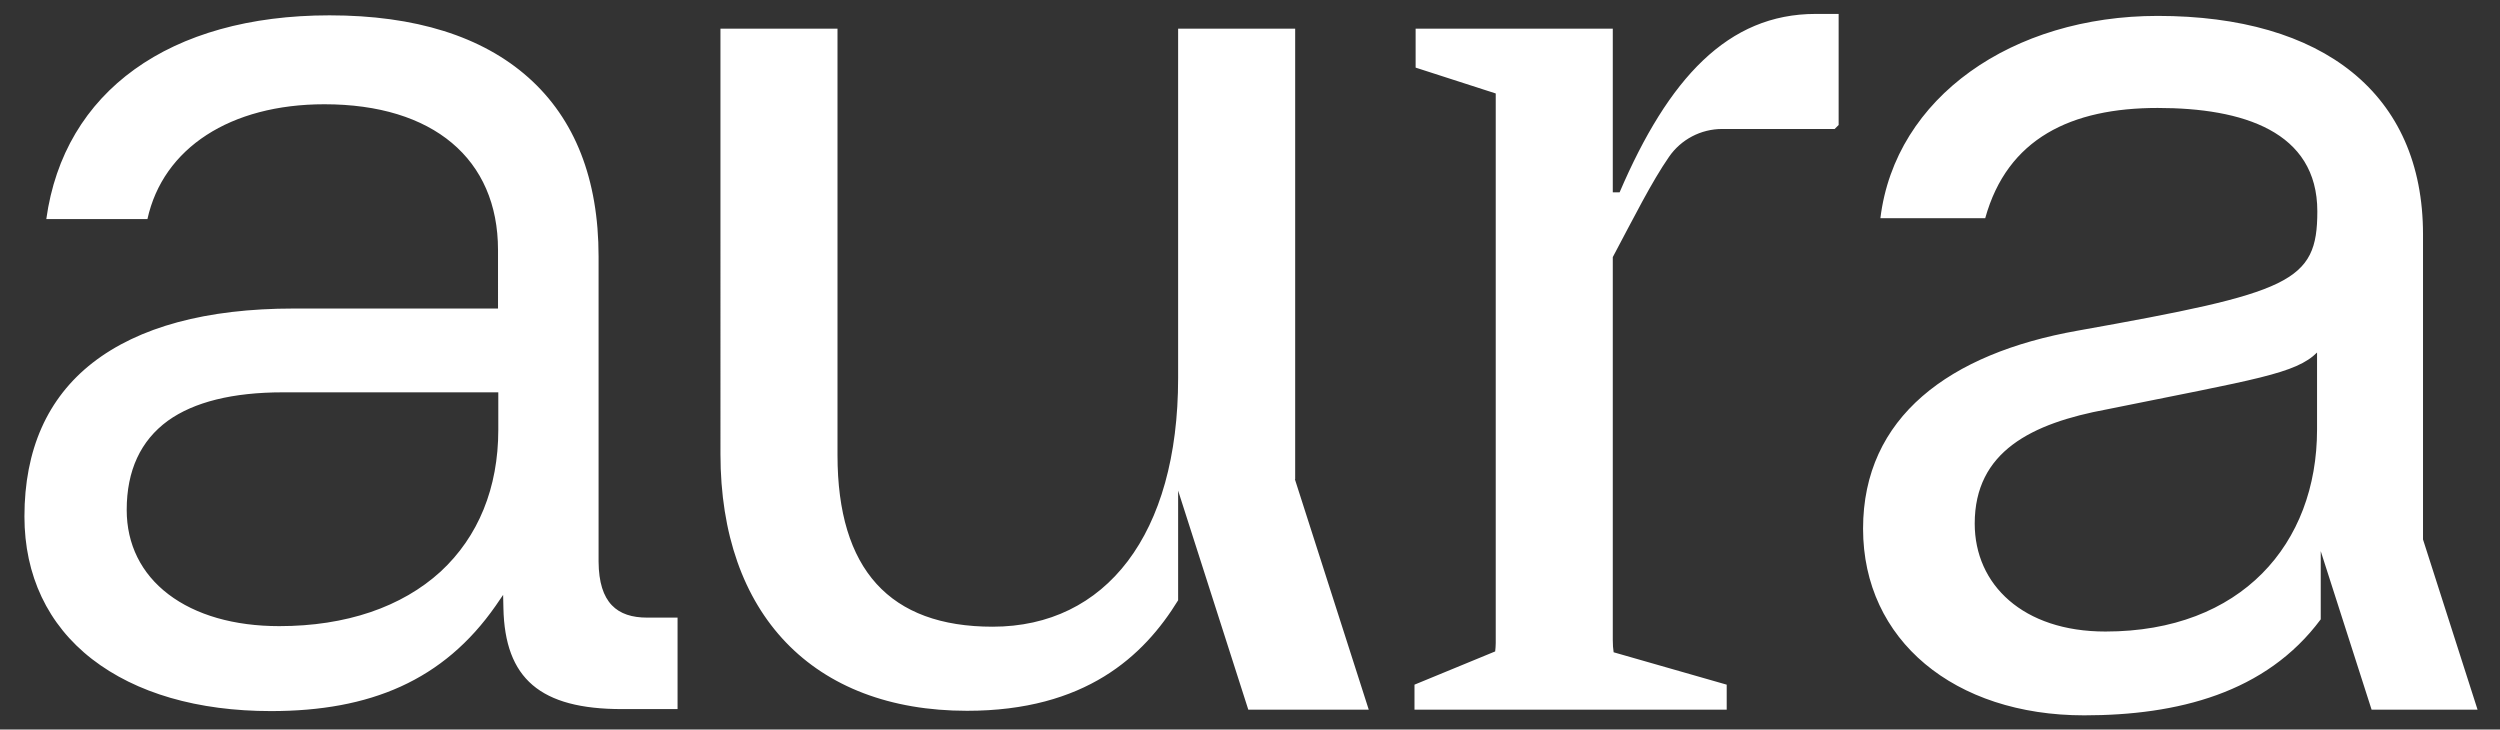 <?xml version="1.0" encoding="utf-8"?>
<!-- Generator: Adobe Illustrator 27.5.0, SVG Export Plug-In . SVG Version: 6.00 Build 0)  -->
<svg version="1.1" id="Layer_1" xmlns="http://www.w3.org/2000/svg" xmlns:xlink="http://www.w3.org/1999/xlink" x="0px" y="0px"
	 viewBox="0 0 880 256.8" style="enable-background:new 0 0 880 256.8;" xml:space="preserve">
<rect x="0" y="0" width="880" height="256.8" fill="#333333" stroke="none"/>
<style type="text/css">
	.st0{fill:#FFFFFF;}
</style>
<path class="st0" d="M455.8,168.7l26,81.1h-42.4l-24.7-77.1v38.6c-12.1,19.7-32.7,38.9-74.3,38.9c-54.2,0-86.8-34-86.8-90.4V10.1
	h41.2v150.1c0,40.3,18.4,60.4,54.6,60.4c39.8,0,65.3-32.4,65.3-87.5v-123h41.2V168.7z M872.1,249.8h-37.3L816.9,194V218
	c-19.3,26-50.5,33.8-83.3,33.8c-45.6,0-77.8-26.4-77.8-65.7c0-39.3,30.4-61.7,75.5-69.7c75.1-13.4,84.4-17,84.4-42
	c0-28.2-26.3-36.4-56.2-36.4c-30.4,0-52.9,10.7-60.7,38.8h-36.9c5.2-42.6,46.5-71.2,97.6-71.2c58.1,0,93.4,27.3,93.4,76.9v107.4
	L872.1,249.8z M815.7,124c-7.6,7.6-21.4,9.4-74.1,20.1c-26.4,4.9-46.5,14.8-46.5,40.2c0,21.5,17,38,46,38
	c47.8,0,74.5-30.8,74.5-71.1V124z M570.1,67.7h-2.4V10.1h-2.9h-66.5v13.7l28.2,9.1v193.4c0,1.1-0.1,2.1-0.2,3L497.9,241v8.8h109.9
	V241L568,229.6c-0.2-1.2-0.3-2.7-0.3-4.3V90.5c7.5-14.1,13.7-26.5,19.8-35.3c4.2-6.1,11.2-9.8,18.7-9.8h39.6l1.4-1.4V4.9h-8.1
	C608.2,4.9,587.3,27.6,570.1,67.7z M227.8,217.4h10.7v32.2h-19.6c-28.7,0-41.2-10.7-41.7-35.6l-0.1-4.6l-2.6,3.8
	c-18.4,26.4-44.3,37.1-79.1,37.1c-25.8,0-47.5-6.3-63-18.3c-15.6-12.1-23.8-29.5-23.8-50.2c0-23.5,8.1-41.7,24-54.1
	c16.2-12.6,40-19.1,70.8-19.1h71.9V88c0-32.1-22.9-51.3-61.1-51.3c-33.1,0-56.8,15.4-62.3,40.4H16.3C22.5,32.2,59.7,5.4,116,5.4
	c30.2,0,53.7,7.4,70,21.9c16.4,14.6,24.7,35.8,24.7,63v107.4C210.8,212.3,217.3,217.4,227.8,217.4z M175.3,138.1H99.6
	c-17.7,0-31.3,3.4-40.5,10c-9.6,7-14.5,17.5-14.5,31.4c0,12.1,5.1,22.4,14.7,29.7c9.6,7.3,23.1,11.2,39,11.2
	c23.5,0,43.1-6.7,56.8-19.2c13.3-12.3,20.3-29.5,20.3-49.9V138.1z"/>
</svg>
